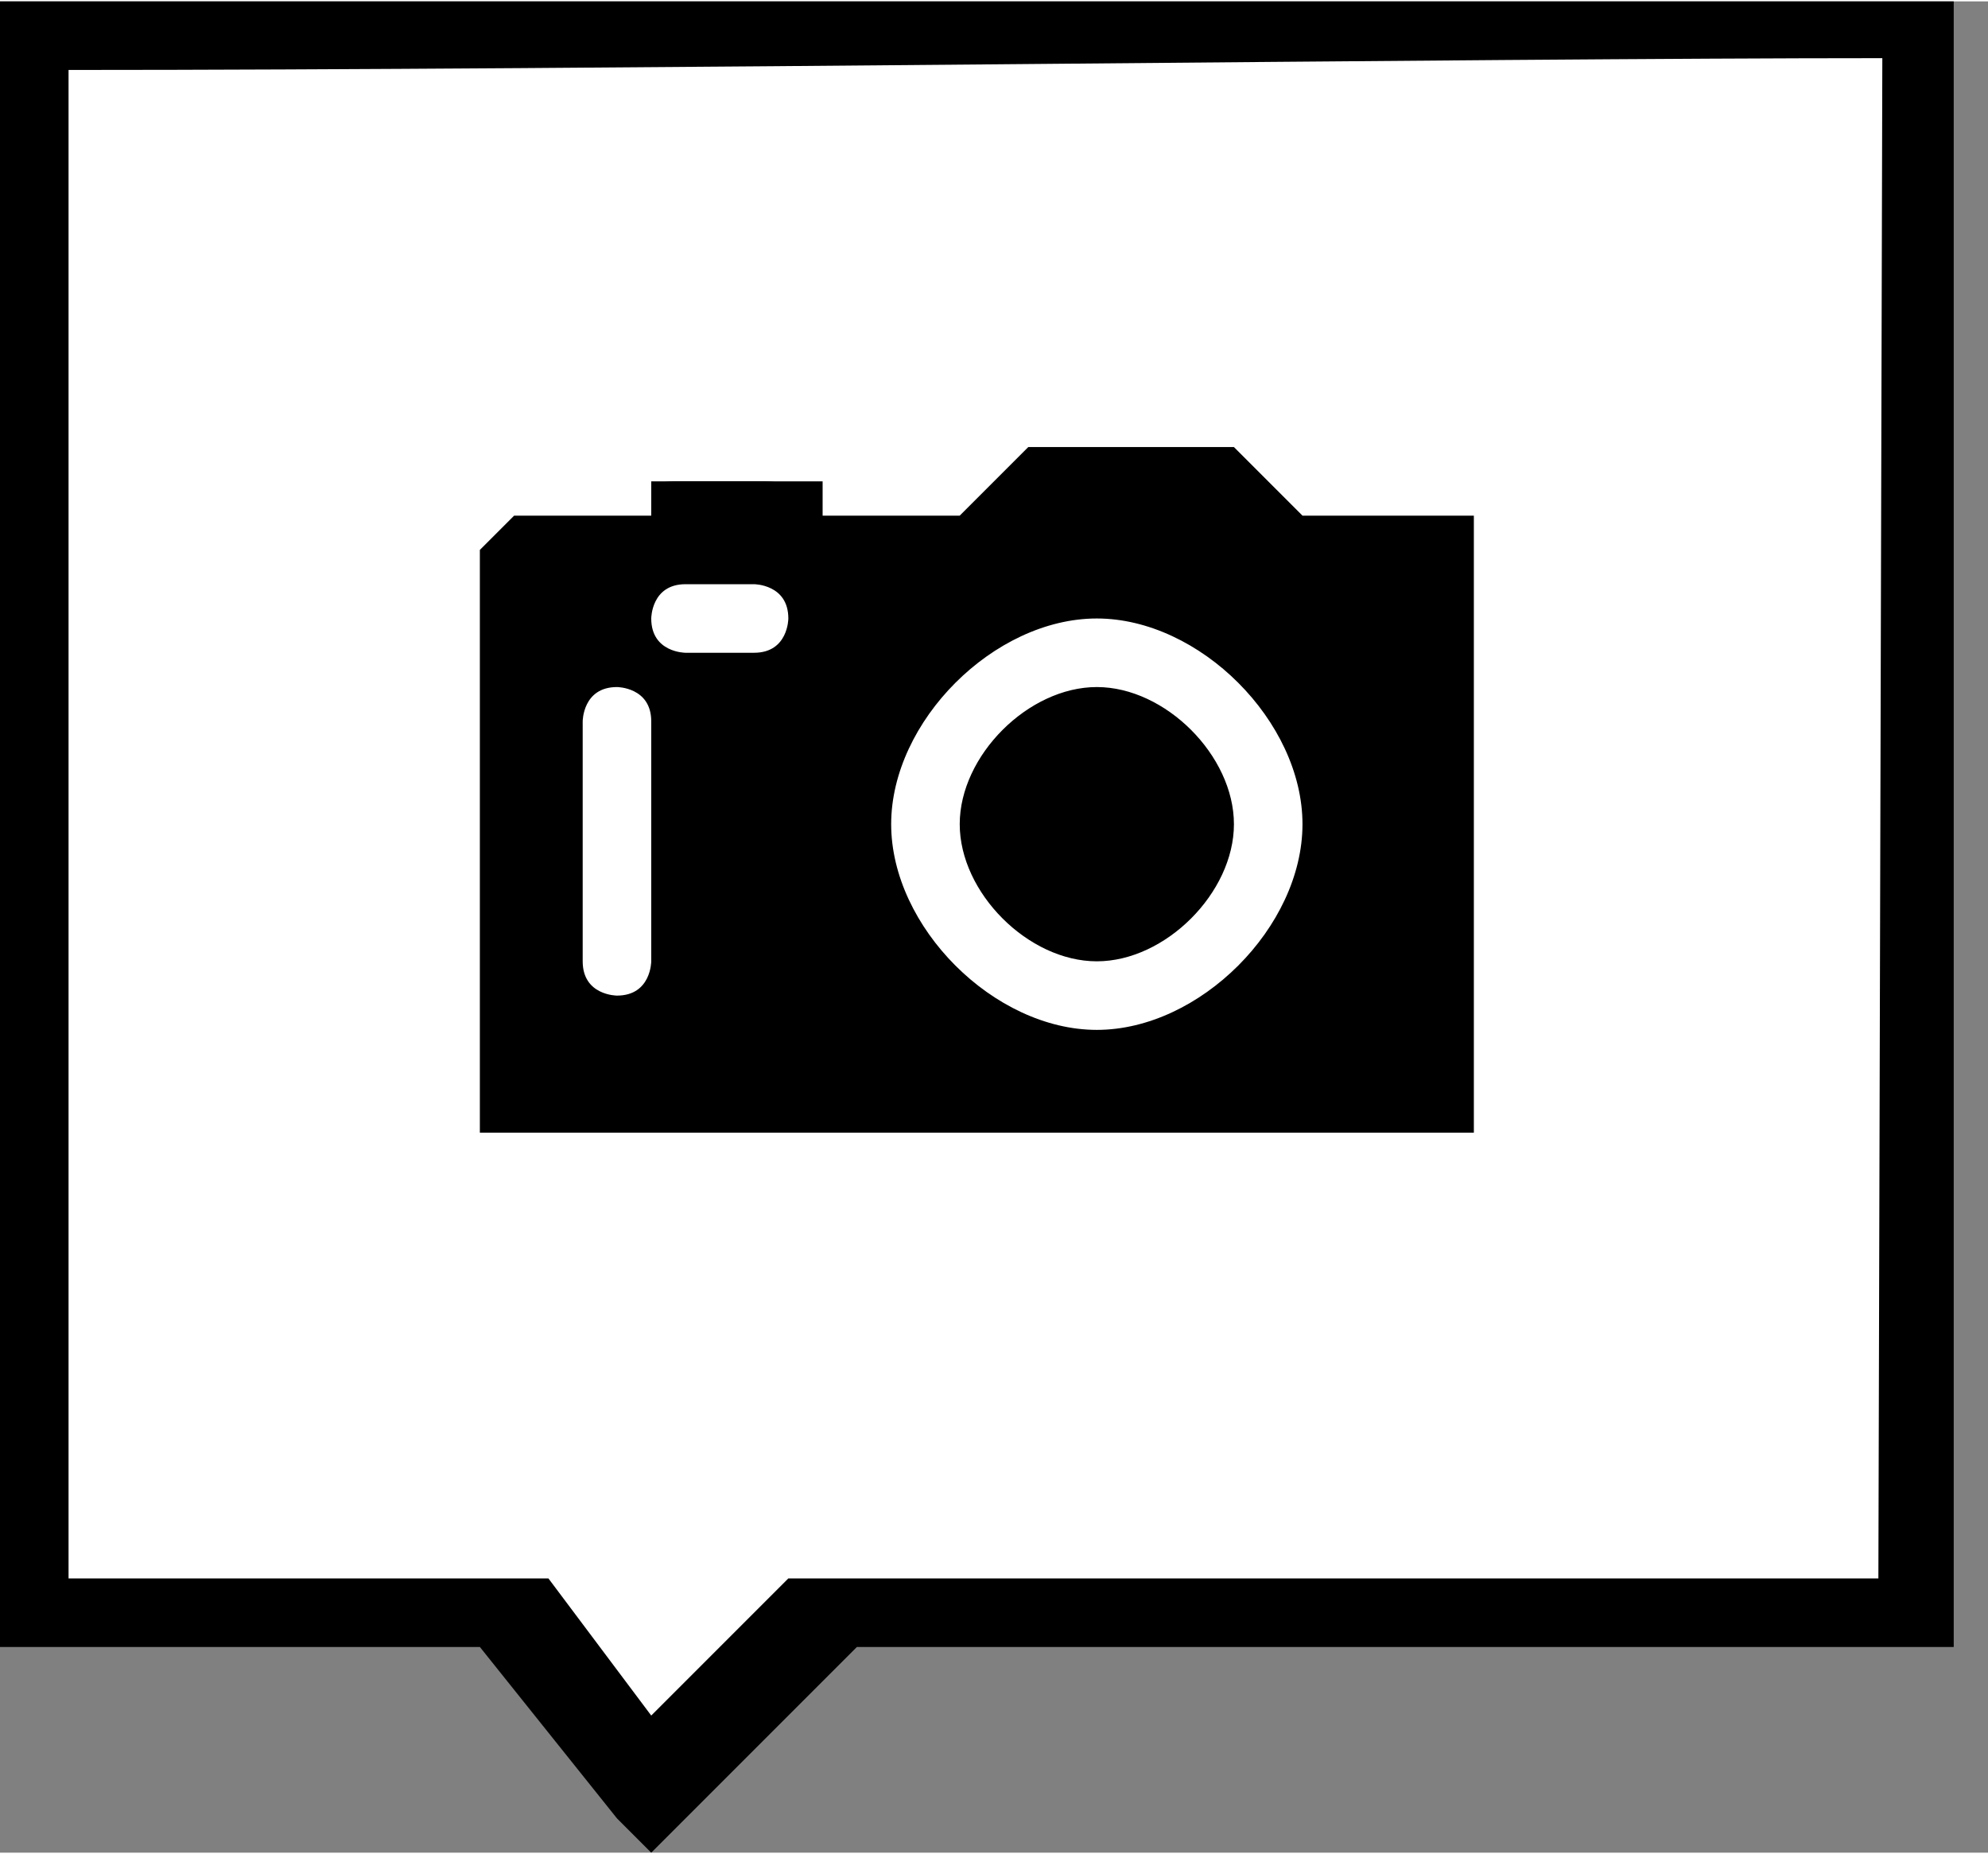 <?xml version="1.0" encoding="UTF-8" standalone="no"?>
<!-- Creator: CorelDRAW X5 -->

<svg
   xmlns:dc="http://purl.org/dc/elements/1.1/"
   xmlns:cc="http://creativecommons.org/ns#"
   xmlns:rdf="http://www.w3.org/1999/02/22-rdf-syntax-ns#"
   xmlns:svg="http://www.w3.org/2000/svg"
   xmlns="http://www.w3.org/2000/svg"
   xmlns:sodipodi="http://sodipodi.sourceforge.net/DTD/sodipodi-0.dtd"
   xmlns:inkscape="http://www.inkscape.org/namespaces/inkscape"
   xml:space="preserve"
   width="74px"
   height="69px"
   style="shape-rendering:geometricPrecision; text-rendering:geometricPrecision; image-rendering:optimizeQuality; fill-rule:evenodd; clip-rule:evenodd"
   viewBox="0 0 58 54"
   id="svg2"
   version="1.1"
   inkscape:version="0.48.4 r9939"
   sodipodi:docname="photo-icon.svg"><rect x="0" y="0" width="58" height="54" fill="#808080" stroke="none"/><sodipodi:namedview
     pagecolor="#ffffff"
     bordercolor="#666666"
     borderopacity="1"
     objecttolerance="10"
     gridtolerance="10"
     guidetolerance="10"
     inkscape:pageopacity="0"
     inkscape:pageshadow="2"
     inkscape:window-width="1920"
     inkscape:window-height="1056"
     id="namedview19"
     showgrid="false"
     inkscape:zoom="6.8405797"
     inkscape:cx="44.849576"
     inkscape:cy="39.542624"
     inkscape:window-x="0"
     inkscape:window-y="24"
     inkscape:window-maximized="1"
     inkscape:current-layer="_481941288" /><defs
     id="defs4"><style
       type="text/css"
       id="style6">
    .fil2 {fill:dcolor}
    .fil0 {fill:white}
    .fil1 {fill:dcolor;fill-rule:nonzero}
   </style></defs><g
     id="Слой_x0020_1"><g
       id="_481941288"><polygon
         class="fil0"
         points="56,1 1,1 1,47 15,47 19,52 25,47 56,47 "
         id="polygon11" /><path
         class="fil1"
         d="m 2,2 0,44 13,0 1,0 0,0 3,4 4,-4 0,0 0,0 31.802,0 0.115,-44.344 C 43.191,1.656 17.603,2 2,2 z m -1,-2 55,0 1,0 0,1 0,46 0,1 -1,0 -31,0 -5,5 -1,1 -1,-1 -4,-5 -14,0 -1,0 0,-1 0,-46 0,-1 1,0 z"
         id="path13"
         inkscape:connector-curvature="0"
         style="fill-rule:nonzero"
         sodipodi:nodetypes="ccccccccccccccccccccccccccccccc" /><path
         class="fil2"
         d="M15 15l4 0 0 0c0,-1 0,-1 1,-1l2 0c1,0 1,0 1,1l0 0 5 0 2 -2 2 0 2 0 2 0 2 2 5 0 0 18 -4 0c0,0 0,0 -1,0l-19 0c0,0 0,0 -1,0l-4 0 0 -4c0,0 0,0 0,0l0 -9c0,0 0,0 0,0l0 -4zm2 13l0 -7c0,0 0,-1 1,-1l0 0c0,0 1,0 1,1l0 7c0,0 0,1 -1,1l0 0c0,0 -1,0 -1,-1zm3 -11l2 0c0,0 1,0 1,1l0 0c0,0 0,1 -1,1l-2 0c0,0 -1,0 -1,-1l0 0c0,0 0,-1 1,-1zm12 3c2,0 4,2 4,4 0,2 -2,4 -4,4 -2,0 -4,-2 -4,-4 0,-2 2,-4 4,-4zm0 -2c3,0 6,3 6,6 0,3 -3,6 -6,6 -3,0 -6,-3 -6,-6 0,-3 3,-6 6,-6z"
         id="path15" /><rect
         class="fil2"
         x="19"
         y="14"
         width="5"
         height="2"
         id="rect17" /></g></g></svg>